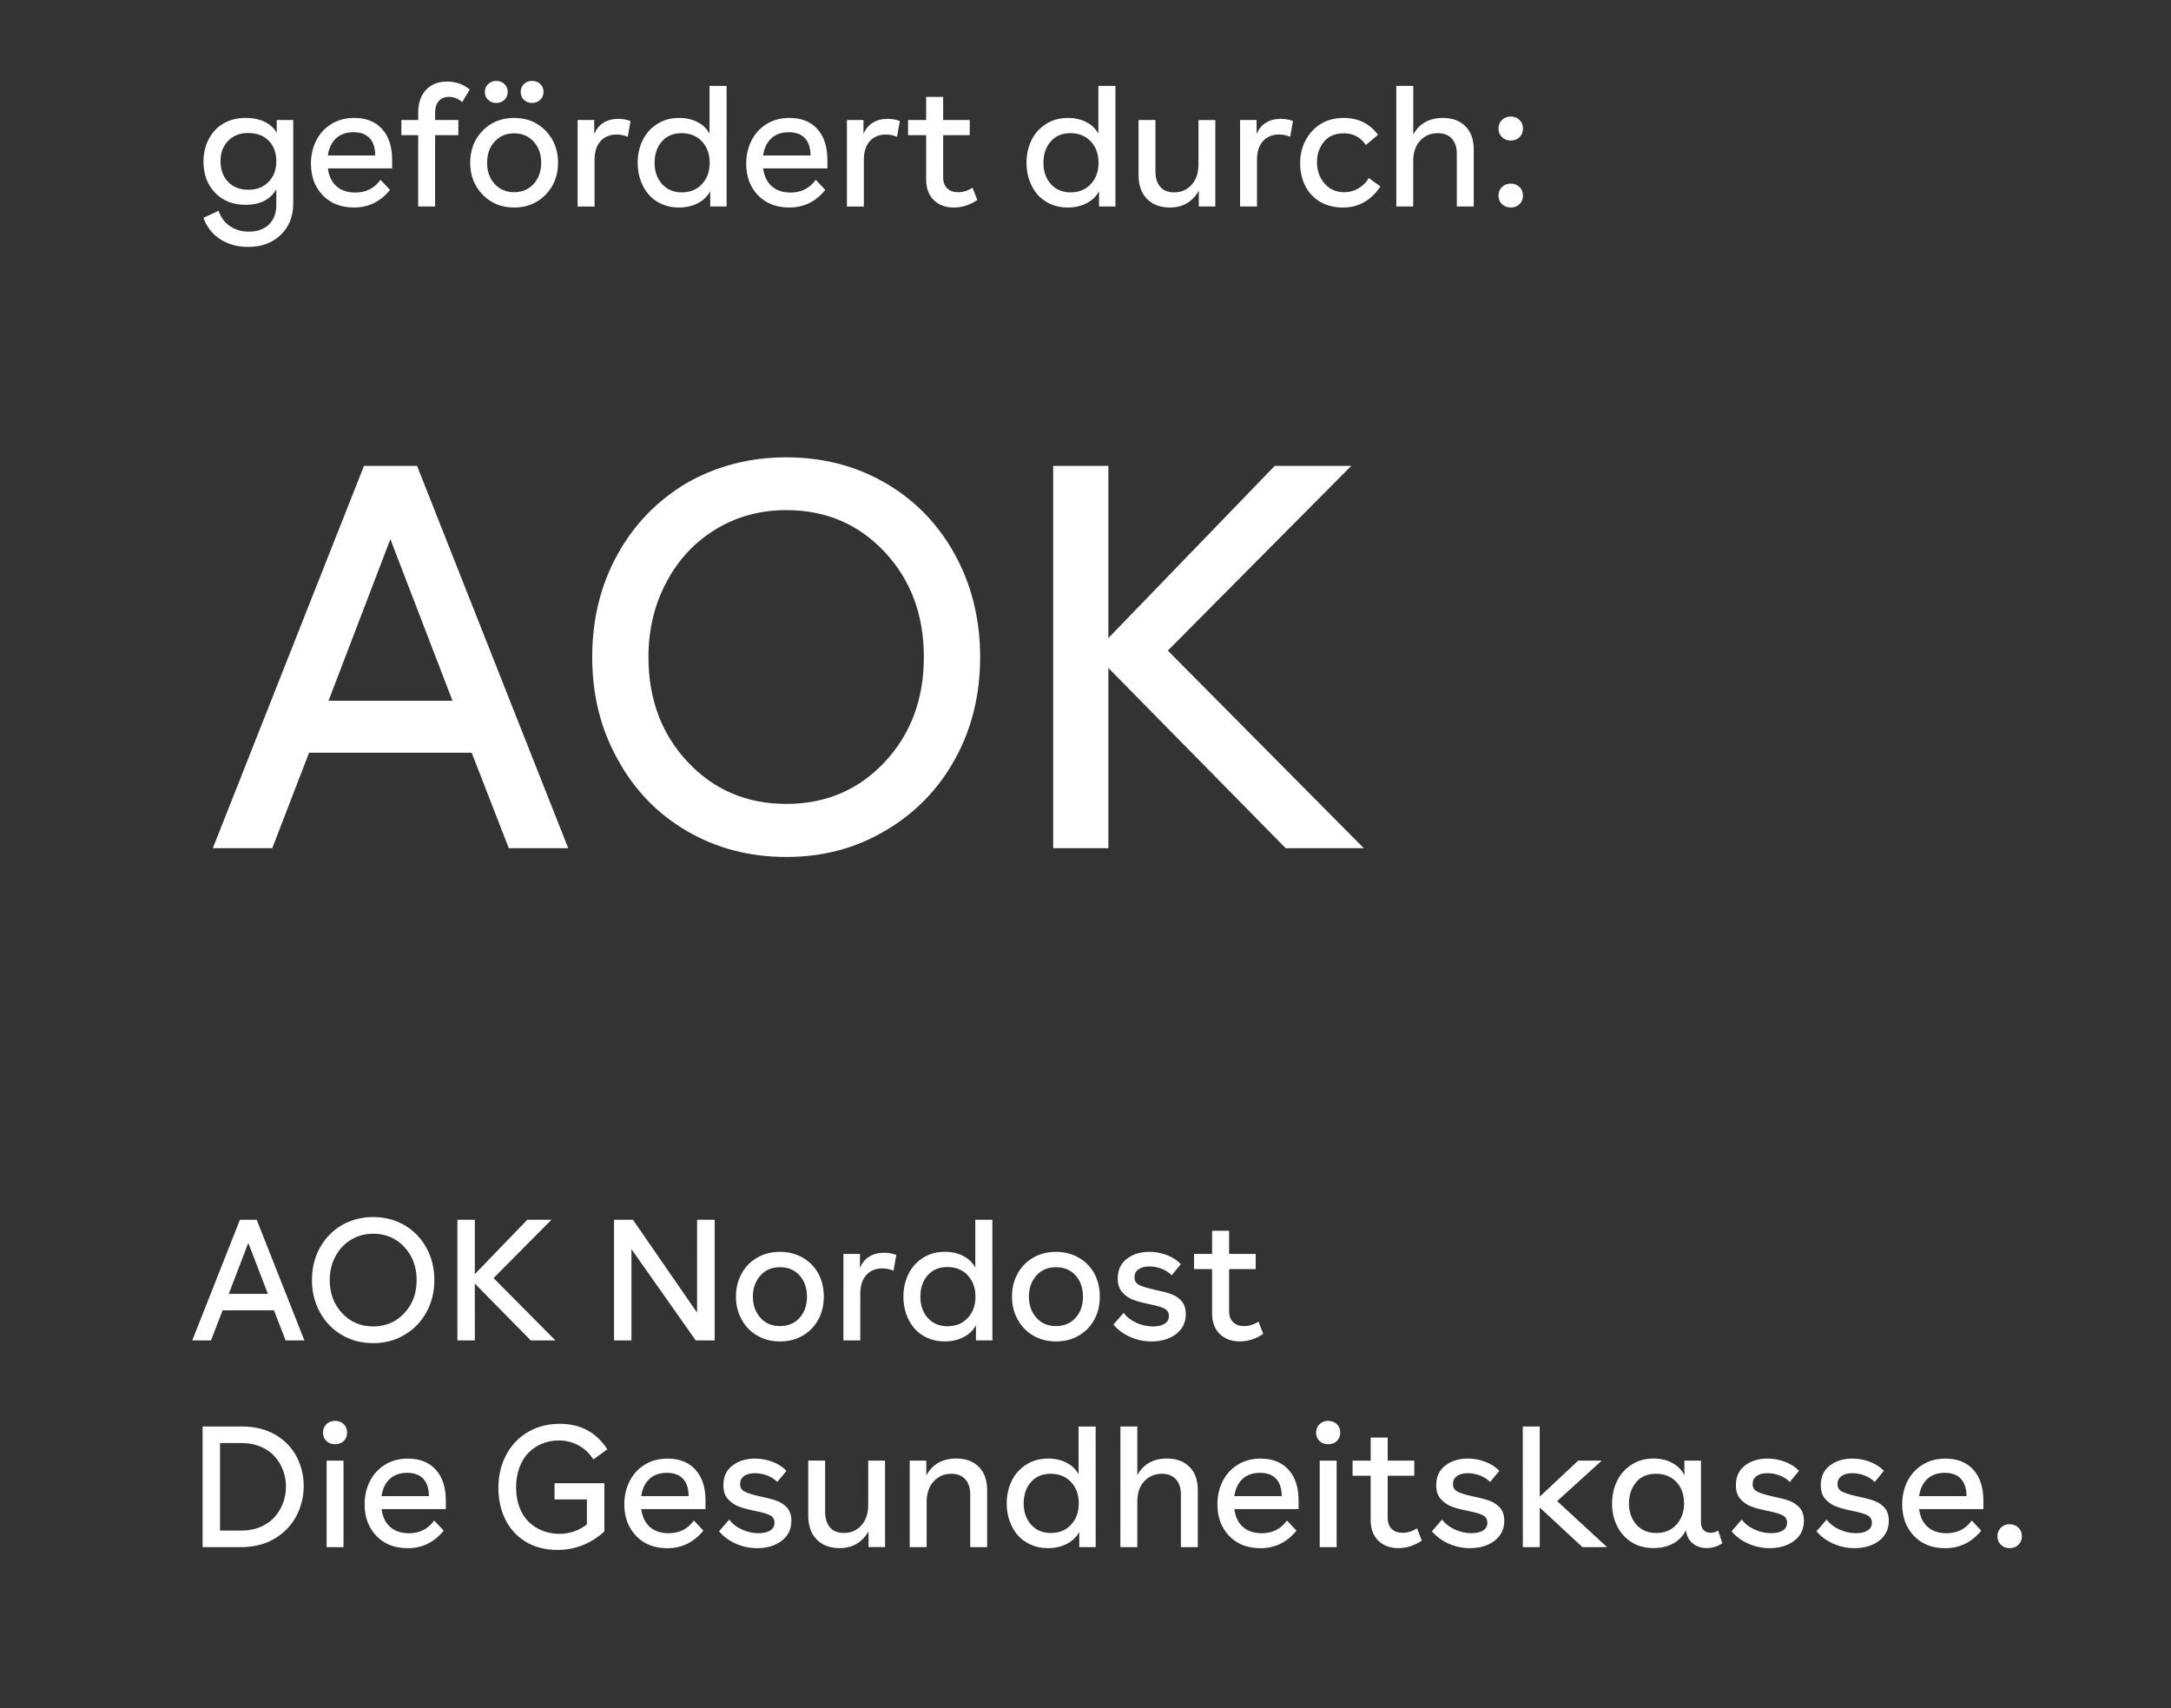 <?xml version="1.0" encoding="utf-8"?>
<!-- Generator: Adobe Illustrator 15.1.0, SVG Export Plug-In . SVG Version: 6.00 Build 0)  -->
<!DOCTYPE svg PUBLIC "-//W3C//DTD SVG 1.1//EN" "http://www.w3.org/Graphics/SVG/1.1/DTD/svg11.dtd">
<svg version="1.1" id="Ebene_1" xmlns="http://www.w3.org/2000/svg" xmlns:xlink="http://www.w3.org/1999/xlink" x="0px" y="0px"
	 width="183.641px" height="144.5px" viewBox="0 0 183.641 144.5" enable-background="new 0 0 183.641 144.5" xml:space="preserve">
<rect x="0" y="0" width="183.641" height="144.5" fill="#333333" stroke="none"/>
<g id="Ebene_2">
</g>
<g id="Ebene_1_1_">
	<g id="Ebene_3">
		<g enable-background="new    ">
			<path fill="#FFFFFF" d="M17.849,113.391h-1.587l4.034-10.205h1.416l4.035,10.205H24.16l-0.989-2.547H18.83L17.849,113.391z
				 M19.351,109.456h3.31l-1.658-4.312L19.351,109.456z"/>
			<path fill="#FFFFFF" d="M26.388,108.289c0-1.006,0.223-1.915,0.669-2.727c0.444-0.813,1.063-1.451,1.856-1.922
				c0.802-0.455,1.688-0.684,2.653-0.684c0.978,0,1.86,0.229,2.646,0.688c0.788,0.459,1.404,1.094,1.852,1.903
				c0.451,0.821,0.677,1.734,0.677,2.74c0,1.005-0.224,1.913-0.67,2.722c-0.445,0.811-1.064,1.446-1.856,1.911
				c-0.786,0.472-1.67,0.705-2.646,0.705c-0.979,0-1.86-0.229-2.649-0.688c-0.79-0.461-1.407-1.103-1.854-1.922
				C26.614,110.208,26.388,109.299,26.388,108.289z M28.374,106.282c-0.323,0.603-0.483,1.271-0.483,2.007
				c0,1.125,0.351,2.059,1.05,2.804c0.7,0.745,1.576,1.117,2.629,1.117c1.054,0,1.93-0.373,2.626-1.117
				c0.697-0.743,1.047-1.679,1.047-2.804s-0.35-2.059-1.047-2.805c-0.696-0.744-1.572-1.117-2.626-1.117
				c-0.692,0-1.318,0.17-1.878,0.509C29.131,105.216,28.692,105.686,28.374,106.282z"/>
			<path fill="#FFFFFF" d="M40.165,113.391h-1.474v-10.205h1.474v4.599l4.439-4.599h2.042l-4.896,4.934l5.229,5.271h-2.085
				l-4.731-4.81L40.165,113.391L40.165,113.391z"/>
			<path fill="#FFFFFF" d="M58.966,103.188h1.487v10.205h-1.602l-5.438-7.722v7.722h-1.474v-10.205h1.602l5.423,7.855
				L58.966,103.188L58.966,103.188z"/>
			<path fill="#FFFFFF" d="M62.254,109.689c0-0.722,0.159-1.371,0.478-1.948c0.317-0.579,0.762-1.032,1.331-1.359
				c0.574-0.323,1.209-0.483,1.907-0.483c0.706,0,1.345,0.162,1.913,0.483c0.569,0.323,1.016,0.773,1.339,1.353
				c0.308,0.59,0.462,1.24,0.462,1.957c0,0.723-0.155,1.369-0.467,1.942c-0.312,0.574-0.751,1.024-1.319,1.353
				c-0.556,0.328-1.197,0.492-1.928,0.492c-0.707,0-1.345-0.164-1.911-0.492c-0.566-0.326-1.008-0.779-1.32-1.357
				C62.415,111.052,62.254,110.407,62.254,109.689z M63.684,109.689c0,0.718,0.214,1.313,0.642,1.793
				c0.417,0.466,0.965,0.697,1.645,0.697c0.691,0,1.247-0.231,1.664-0.697c0.417-0.465,0.626-1.063,0.626-1.793
				s-0.209-1.328-0.626-1.793s-0.973-0.697-1.664-0.697c-0.68,0-1.228,0.232-1.645,0.697
				C63.898,108.377,63.684,108.975,63.684,109.689z"/>
			<path fill="#FFFFFF" d="M71.341,106.076h1.402v1.195c0.166-0.422,0.427-0.744,0.782-0.963c0.355-0.222,0.771-0.332,1.245-0.332
				c0.39,0,0.737,0.063,1.046,0.186l-0.234,1.331c-0.31-0.128-0.624-0.192-0.947-0.192c-0.568,0-1.021,0.188-1.358,0.563
				s-0.505,0.899-0.505,1.579v3.949h-1.431V106.076z"/>
			<path fill="#FFFFFF" d="M83.944,113.391h-1.388v-1.281c-0.242,0.434-0.595,0.77-1.058,1.009s-0.995,0.358-1.599,0.358
				c-0.536,0-1.025-0.102-1.469-0.303c-0.444-0.201-0.812-0.475-1.101-0.818c-0.29-0.345-0.515-0.744-0.673-1.198
				c-0.159-0.456-0.238-0.939-0.238-1.452c0-0.688,0.136-1.318,0.406-1.891c0.271-0.57,0.676-1.032,1.217-1.388
				c0.541-0.354,1.167-0.53,1.879-0.53c0.589,0,1.107,0.117,1.563,0.354c0.453,0.234,0.791,0.563,1.015,0.979v-4.043h1.444
				L83.944,113.391L83.944,113.391z M77.852,109.689c0,0.74,0.211,1.344,0.633,1.809c0.423,0.465,0.978,0.697,1.665,0.697
				c0.697,0,1.267-0.232,1.704-0.697c0.438-0.465,0.658-1.066,0.658-1.809c0-0.739-0.22-1.342-0.658-1.808
				c-0.438-0.465-1.013-0.696-1.72-0.696c-0.701,0-1.258,0.233-1.668,0.705C78.057,108.359,77.852,108.96,77.852,109.689z"/>
			<path fill="#FFFFFF" d="M85.602,109.689c0-0.722,0.159-1.371,0.478-1.948c0.317-0.579,0.761-1.032,1.331-1.359
				c0.573-0.323,1.21-0.483,1.906-0.483c0.707,0,1.346,0.162,1.914,0.483c0.568,0.323,1.016,0.773,1.338,1.353
				c0.31,0.59,0.462,1.24,0.462,1.957c0,0.723-0.154,1.369-0.466,1.942c-0.312,0.574-0.751,1.024-1.319,1.353
				c-0.556,0.328-1.198,0.492-1.929,0.492c-0.707,0-1.344-0.164-1.911-0.492c-0.566-0.326-1.007-0.779-1.319-1.357
				C85.763,111.052,85.602,110.407,85.602,109.689z M87.032,109.689c0,0.718,0.213,1.313,0.64,1.793
				c0.417,0.466,0.966,0.697,1.645,0.697c0.691,0,1.248-0.231,1.665-0.697c0.417-0.465,0.626-1.063,0.626-1.793
				s-0.208-1.328-0.626-1.793s-0.974-0.697-1.665-0.697c-0.679,0-1.228,0.232-1.645,0.697
				C87.245,108.377,87.032,108.975,87.032,109.689z"/>
			<path fill="#FFFFFF" d="M99.884,106.938l-0.774,0.945c-0.229-0.236-0.513-0.421-0.854-0.552c-0.342-0.13-0.688-0.195-1.04-0.195
				c-0.384,0-0.688,0.081-0.914,0.242s-0.338,0.388-0.338,0.677c0,0.284,0.12,0.494,0.359,0.629s0.691,0.275,1.355,0.424
				c0.635,0.134,1.109,0.259,1.423,0.377c0.313,0.119,0.589,0.305,0.826,0.556c0.251,0.278,0.377,0.653,0.377,1.125
				c0,0.702-0.272,1.265-0.818,1.688c-0.55,0.416-1.245,0.625-2.085,0.625c-0.621,0-1.216-0.125-1.785-0.373
				c-0.57-0.25-1.047-0.601-1.432-1.051l0.86-0.996c0.274,0.364,0.642,0.647,1.097,0.851c0.456,0.202,0.92,0.302,1.396,0.302
				c0.407,0,0.732-0.076,0.976-0.229c0.241-0.15,0.362-0.367,0.362-0.646s-0.111-0.484-0.335-0.615
				c-0.224-0.13-0.626-0.255-1.209-0.373c-0.659-0.133-1.158-0.265-1.495-0.396c-0.337-0.132-0.631-0.333-0.882-0.609
				c-0.271-0.284-0.406-0.683-0.406-1.194c0-0.717,0.259-1.271,0.774-1.666c0.508-0.389,1.145-0.584,1.907-0.584
				c0.508,0,0.997,0.093,1.47,0.271C99.171,106.35,99.565,106.604,99.884,106.938z"/>
			<path fill="#FFFFFF" d="M101.001,106.076h1.529v-1.957h1.438v1.957h2.249v1.281h-2.249v3.558c0,0.408,0.114,0.722,0.343,0.938
				c0.228,0.219,0.53,0.328,0.911,0.328c0.427,0,0.837-0.125,1.229-0.377l0.405,1.03c-0.622,0.429-1.284,0.642-1.985,0.642
				c-0.707,0-1.272-0.211-1.701-0.634c-0.427-0.422-0.641-1.003-0.641-1.743v-3.742H101L101.001,106.076L101.001,106.076z"/>
		</g>
		<g enable-background="new    ">
			<path fill="#FFFFFF" d="M17.138,130.88v-10.205h3.337c1.071,0,2.005,0.229,2.8,0.687c0.795,0.459,1.4,1.082,1.817,1.869
				c0.399,0.787,0.599,1.607,0.599,2.461c0,0.92-0.209,1.773-0.626,2.56s-1.021,1.415-1.809,1.89
				c-0.797,0.493-1.771,0.739-2.917,0.739H17.138L17.138,130.88z M18.611,129.479h1.836c0.583,0,1.115-0.104,1.595-0.311
				c0.479-0.207,0.873-0.482,1.182-0.829c0.31-0.346,0.547-0.741,0.715-1.185c0.168-0.444,0.252-0.907,0.252-1.391
				c0-0.484-0.084-0.947-0.252-1.39s-0.405-0.833-0.711-1.174c-0.307-0.343-0.699-0.614-1.179-0.818
				c-0.479-0.202-1.008-0.306-1.587-0.306h-1.851V129.479z"/>
			<path fill="#FFFFFF" d="M28.339,120.198c0.3,0,0.544,0.094,0.736,0.28c0.191,0.188,0.287,0.429,0.287,0.723
				c0,0.285-0.096,0.519-0.287,0.701c-0.192,0.182-0.438,0.272-0.736,0.272s-0.543-0.091-0.732-0.272
				c-0.189-0.185-0.285-0.418-0.285-0.701c0-0.289,0.097-0.529,0.288-0.719C27.802,120.292,28.044,120.198,28.339,120.198z
				 M27.627,130.88v-7.315h1.431v7.315H27.627z"/>
			<path fill="#FFFFFF" d="M30.843,127.266c0-0.717,0.147-1.367,0.442-1.953c0.294-0.586,0.716-1.053,1.267-1.397
				c0.561-0.353,1.21-0.524,1.95-0.524c1.005,0,1.792,0.312,2.358,0.936c0.567,0.624,0.852,1.498,0.852,2.621v0.713h-5.438
				c0.089,0.664,0.336,1.17,0.74,1.519c0.402,0.349,0.932,0.523,1.586,0.523c0.901,0,1.61-0.358,2.128-1.074l0.805,0.854
				c-0.808,0.99-1.822,1.485-3.046,1.485c-1.105,0-1.988-0.346-2.65-1.04C31.175,129.234,30.843,128.346,30.843,127.266z
				 M32.971,125.109c-0.38,0.351-0.612,0.836-0.697,1.457h4.006c0-0.635-0.154-1.123-0.466-1.461
				c-0.312-0.34-0.768-0.511-1.37-0.511C33.832,124.596,33.342,124.768,32.971,125.109z"/>
			<path fill="#FFFFFF" d="M42.158,125.863c0-1.049,0.225-1.988,0.676-2.818c0.45-0.83,1.071-1.473,1.863-1.928
				c0.788-0.446,1.673-0.669,2.654-0.669c1.751,0,3.091,0.719,4.021,2.157l-1.182,0.859c-0.317-0.512-0.732-0.908-1.246-1.188
				c-0.512-0.279-1.073-0.42-1.688-0.42c-0.503,0-0.972,0.091-1.408,0.271c-0.437,0.181-0.816,0.437-1.143,0.769
				s-0.581,0.75-0.77,1.256c-0.188,0.505-0.28,1.065-0.28,1.684s0.095,1.174,0.284,1.672c0.188,0.498,0.451,0.91,0.783,1.234
				s0.721,0.576,1.167,0.751c0.445,0.175,0.928,0.263,1.444,0.263c0.845,0,1.615-0.266,2.313-0.797v-2.114h-2.739v-1.372h4.213
				v4.084c-1.152,1.039-2.475,1.56-3.964,1.56c-1.029,0-1.925-0.23-2.684-0.69c-0.76-0.46-1.338-1.096-1.736-1.906
				C42.352,127.734,42.158,126.85,42.158,125.863z"/>
			<path fill="#FFFFFF" d="M52.81,127.266c0-0.717,0.146-1.367,0.441-1.953c0.294-0.586,0.716-1.053,1.268-1.397
				c0.561-0.353,1.209-0.524,1.95-0.524c1.005,0,1.792,0.312,2.358,0.936s0.852,1.498,0.852,2.621v0.713h-5.438
				c0.09,0.664,0.336,1.17,0.739,1.519c0.402,0.349,0.933,0.523,1.586,0.523c0.902,0,1.611-0.358,2.128-1.074l0.805,0.854
				c-0.808,0.99-1.821,1.485-3.045,1.485c-1.105,0-1.989-0.346-2.65-1.04C53.142,129.234,52.81,128.346,52.81,127.266z
				 M54.938,125.109c-0.379,0.351-0.611,0.836-0.696,1.457h4.006c0-0.635-0.155-1.123-0.467-1.461
				c-0.311-0.34-0.767-0.511-1.369-0.511C55.8,124.596,55.309,124.768,54.938,125.109z"/>
			<path fill="#FFFFFF" d="M66.524,124.425l-0.775,0.946c-0.229-0.237-0.513-0.42-0.854-0.551c-0.341-0.131-0.688-0.195-1.039-0.195
				c-0.384,0-0.688,0.081-0.915,0.242c-0.226,0.16-0.338,0.387-0.338,0.676c0,0.284,0.12,0.495,0.358,0.629
				c0.24,0.135,0.69,0.277,1.354,0.424c0.637,0.133,1.109,0.258,1.423,0.377s0.589,0.305,0.826,0.555
				c0.251,0.281,0.377,0.654,0.377,1.125c0,0.703-0.271,1.266-0.817,1.688c-0.552,0.417-1.246,0.626-2.085,0.626
				c-0.622,0-1.218-0.125-1.786-0.374c-0.568-0.25-1.046-0.599-1.431-1.05l0.861-0.996c0.274,0.365,0.642,0.647,1.096,0.851
				c0.455,0.203,0.921,0.303,1.396,0.303c0.408,0,0.733-0.076,0.976-0.229c0.243-0.153,0.363-0.366,0.363-0.646
				s-0.112-0.485-0.334-0.616c-0.224-0.13-0.626-0.255-1.209-0.374c-0.66-0.133-1.158-0.264-1.495-0.395s-0.631-0.334-0.883-0.608
				c-0.271-0.285-0.405-0.685-0.405-1.196c0-0.716,0.258-1.271,0.774-1.664c0.509-0.39,1.145-0.584,1.908-0.584
				c0.507,0,0.997,0.09,1.469,0.271C65.811,123.837,66.205,124.093,66.524,124.425z"/>
			<path fill="#FFFFFF" d="M74.864,123.564v7.313h-1.395v-1.338c-0.541,0.949-1.356,1.423-2.448,1.423
				c-0.815,0-1.462-0.244-1.938-0.729c-0.478-0.485-0.715-1.166-0.715-2.039v-4.633h1.43v4.328c0,0.577,0.139,1.021,0.413,1.329
				c0.274,0.311,0.662,0.464,1.16,0.464c0.611,0,1.109-0.217,1.493-0.647c0.386-0.433,0.577-1.009,0.577-1.729v-3.742H74.864
				L74.864,123.564z"/>
			<path fill="#FFFFFF" d="M76.955,123.564h1.401v1.252c0.518-0.953,1.362-1.432,2.533-1.432c0.802,0,1.438,0.234,1.907,0.705
				c0.471,0.471,0.704,1.124,0.704,1.965v4.824h-1.431v-4.462c0-0.55-0.142-0.979-0.427-1.285s-0.676-0.458-1.174-0.458
				c-0.594,0-1.09,0.215-1.487,0.641c-0.397,0.428-0.598,1.004-0.598,1.729v3.835h-1.432v-7.313H76.955z"/>
			<path fill="#FFFFFF" d="M92.682,130.88h-1.389v-1.28c-0.241,0.432-0.594,0.768-1.058,1.006c-0.463,0.24-0.995,0.359-1.598,0.359
				c-0.536,0-1.026-0.101-1.47-0.303c-0.442-0.202-0.811-0.475-1.101-0.818c-0.289-0.344-0.513-0.744-0.672-1.199
				s-0.237-0.938-0.237-1.451c0-0.688,0.135-1.316,0.405-1.889c0.271-0.572,0.677-1.035,1.216-1.388
				c0.542-0.354,1.167-0.53,1.88-0.53c0.588,0,1.108,0.117,1.563,0.354c0.453,0.234,0.791,0.561,1.014,0.979v-4.042h1.445
				L92.682,130.88L92.682,130.88z M86.591,127.18c0,0.739,0.212,1.342,0.634,1.807c0.422,0.467,0.978,0.697,1.665,0.697
				c0.696,0,1.266-0.23,1.703-0.697c0.439-0.465,0.658-1.065,0.658-1.807c0-0.742-0.219-1.343-0.658-1.809
				c-0.438-0.464-1.012-0.697-1.719-0.697c-0.702,0-1.258,0.235-1.668,0.704C86.796,125.85,86.591,126.449,86.591,127.18z"/>
			<path fill="#FFFFFF" d="M94.774,120.675h1.431v4.113c0.519-0.935,1.354-1.402,2.505-1.402c0.803,0,1.438,0.234,1.907,0.705
				c0.47,0.47,0.704,1.124,0.704,1.964v4.825H99.89v-4.462c0-0.55-0.143-0.979-0.428-1.284c-0.284-0.306-0.676-0.459-1.174-0.459
				c-0.606,0-1.105,0.211-1.498,0.634c-0.393,0.422-0.587,0.991-0.587,1.707v3.864h-1.431L94.774,120.675L94.774,120.675z"/>
			<path fill="#FFFFFF" d="M102.979,127.266c0-0.717,0.146-1.367,0.44-1.953s0.717-1.053,1.268-1.397
				c0.561-0.353,1.209-0.524,1.95-0.524c1.006,0,1.792,0.312,2.358,0.936s0.852,1.498,0.852,2.623v0.711h-5.438
				c0.09,0.664,0.337,1.17,0.739,1.519c0.403,0.349,0.934,0.523,1.587,0.523c0.901,0,1.61-0.358,2.127-1.074l0.805,0.854
				c-0.807,0.99-1.82,1.485-3.045,1.485c-1.104,0-1.989-0.346-2.65-1.04C103.31,129.234,102.979,128.346,102.979,127.266z
				 M105.107,125.109c-0.379,0.351-0.611,0.836-0.697,1.457h4.007c0-0.635-0.154-1.123-0.466-1.461
				c-0.312-0.34-0.768-0.511-1.37-0.511C105.968,124.596,105.476,124.768,105.107,125.109z"/>
			<path fill="#FFFFFF" d="M112.344,120.198c0.299,0,0.545,0.094,0.736,0.28c0.191,0.188,0.288,0.429,0.288,0.723
				c0,0.285-0.097,0.519-0.288,0.701s-0.438,0.272-0.736,0.272c-0.3,0-0.544-0.091-0.732-0.272
				c-0.189-0.185-0.284-0.418-0.284-0.701c0-0.289,0.096-0.529,0.288-0.719C111.806,120.293,112.05,120.198,112.344,120.198z
				 M111.633,130.88v-7.315h1.431v7.315H111.633z"/>
			<path fill="#FFFFFF" d="M114.414,123.564h1.529v-1.957h1.438v1.957h2.249v1.279h-2.249v3.559c0,0.408,0.114,0.722,0.343,0.938
				c0.229,0.22,0.53,0.327,0.91,0.327c0.428,0,0.838-0.126,1.231-0.377l0.405,1.032c-0.622,0.427-1.284,0.641-1.985,0.641
				c-0.707,0-1.273-0.211-1.701-0.633c-0.427-0.422-0.642-1.003-0.642-1.743v-3.744h-1.529L114.414,123.564L114.414,123.564z"/>
			<path fill="#FFFFFF" d="M126.825,124.425l-0.776,0.946c-0.228-0.237-0.512-0.42-0.854-0.551
				c-0.342-0.131-0.688-0.196-1.039-0.196c-0.385,0-0.688,0.081-0.914,0.242c-0.227,0.161-0.339,0.387-0.339,0.676
				c0,0.284,0.12,0.495,0.359,0.629c0.238,0.136,0.69,0.277,1.354,0.424c0.636,0.132,1.11,0.259,1.424,0.378
				c0.313,0.118,0.588,0.303,0.825,0.555c0.251,0.279,0.377,0.654,0.377,1.125c0,0.701-0.272,1.265-0.819,1.687
				c-0.55,0.417-1.244,0.626-2.084,0.626c-0.622,0-1.217-0.125-1.785-0.374c-0.569-0.25-1.047-0.599-1.432-1.05l0.86-0.996
				c0.274,0.365,0.641,0.646,1.097,0.852c0.455,0.201,0.92,0.302,1.396,0.302c0.407,0,0.732-0.076,0.976-0.229
				c0.241-0.15,0.362-0.367,0.362-0.646c0-0.279-0.111-0.485-0.334-0.616c-0.224-0.13-0.627-0.255-1.21-0.374
				c-0.66-0.133-1.158-0.265-1.494-0.396c-0.337-0.129-0.631-0.332-0.883-0.607c-0.271-0.285-0.405-0.684-0.405-1.196
				c0-0.716,0.259-1.271,0.775-1.665c0.508-0.389,1.143-0.583,1.906-0.583c0.508,0,0.997,0.091,1.47,0.271
				C126.112,123.837,126.507,124.093,126.825,124.425z"/>
			<path fill="#FFFFFF" d="M128.811,120.675h1.431v5.935l3.252-3.045h1.991l-3.771,3.422l4.228,3.895h-2.085l-3.613-3.354v3.354
				h-1.431L128.811,120.675L128.811,120.675z"/>
			<path fill="#FFFFFF" d="M136.361,127.208c0-0.688,0.137-1.319,0.409-1.894c0.271-0.573,0.678-1.039,1.217-1.396
				c0.538-0.354,1.163-0.534,1.875-0.534c0.606,0,1.137,0.122,1.588,0.367c0.45,0.244,0.794,0.589,1.031,1.035v-1.225h1.401v5.229
				c0,0.285,0.076,0.501,0.229,0.651c0.152,0.147,0.354,0.224,0.604,0.224c0.204,0,0.413-0.06,0.626-0.178l0.35,1.067
				c-0.407,0.27-0.853,0.404-1.331,0.404c-0.465,0-0.859-0.136-1.186-0.404c-0.324-0.271-0.512-0.638-0.558-1.098
				c-0.263,0.494-0.628,0.868-1.097,1.121c-0.471,0.254-1.022,0.381-1.658,0.381c-0.707,0-1.325-0.167-1.856-0.498
				c-0.53-0.333-0.938-0.792-1.224-1.381C136.5,128.514,136.361,127.886,136.361,127.208z M137.791,127.18
				c0,0.727,0.213,1.328,0.642,1.807c0.417,0.467,0.976,0.697,1.672,0.697s1.263-0.23,1.693-0.697
				c0.437-0.473,0.654-1.075,0.654-1.807c0-0.74-0.219-1.348-0.654-1.822c-0.44-0.457-1.017-0.684-1.723-0.684
				c-0.729,0-1.288,0.237-1.673,0.712C137.995,125.875,137.791,126.473,137.791,127.18z"/>
			<path fill="#FFFFFF" d="M152.172,124.425l-0.775,0.946c-0.228-0.237-0.513-0.42-0.854-0.551c-0.342-0.131-0.688-0.196-1.04-0.196
				c-0.384,0-0.688,0.081-0.914,0.242c-0.227,0.161-0.338,0.387-0.338,0.676c0,0.284,0.12,0.495,0.358,0.629
				c0.239,0.136,0.69,0.277,1.354,0.424c0.637,0.132,1.111,0.259,1.425,0.378c0.313,0.118,0.587,0.303,0.824,0.555
				c0.251,0.279,0.377,0.654,0.377,1.125c0,0.701-0.272,1.265-0.817,1.687c-0.55,0.417-1.245,0.626-2.085,0.626
				c-0.622,0-1.217-0.125-1.786-0.374c-0.568-0.25-1.046-0.599-1.43-1.05l0.86-0.996c0.273,0.365,0.641,0.646,1.096,0.852
				c0.454,0.201,0.921,0.302,1.396,0.302c0.407,0,0.732-0.076,0.975-0.229c0.242-0.15,0.363-0.367,0.363-0.646
				c0-0.279-0.111-0.485-0.334-0.616c-0.224-0.13-0.626-0.255-1.209-0.374c-0.66-0.133-1.158-0.265-1.495-0.396
				c-0.337-0.129-0.631-0.332-0.882-0.607c-0.271-0.285-0.406-0.684-0.406-1.196c0-0.716,0.258-1.271,0.774-1.665
				c0.509-0.389,1.144-0.583,1.907-0.583c0.508,0,0.998,0.091,1.469,0.271C151.459,123.837,151.855,124.093,152.172,124.425z"/>
			<path fill="#FFFFFF" d="M159.353,124.425l-0.775,0.946c-0.228-0.237-0.513-0.42-0.854-0.551c-0.343-0.131-0.688-0.196-1.04-0.196
				c-0.385,0-0.688,0.081-0.914,0.242s-0.338,0.387-0.338,0.676c0,0.284,0.12,0.495,0.358,0.629c0.238,0.136,0.69,0.277,1.354,0.424
				c0.636,0.132,1.11,0.259,1.424,0.378c0.313,0.118,0.589,0.303,0.825,0.555c0.251,0.279,0.377,0.654,0.377,1.125
				c0,0.701-0.272,1.265-0.817,1.687c-0.551,0.417-1.245,0.626-2.085,0.626c-0.622,0-1.218-0.125-1.786-0.374
				c-0.568-0.25-1.046-0.599-1.432-1.05l0.861-0.996c0.273,0.365,0.64,0.646,1.095,0.852c0.455,0.201,0.921,0.302,1.396,0.302
				c0.408,0,0.732-0.076,0.976-0.229c0.242-0.15,0.362-0.367,0.362-0.646c0-0.279-0.111-0.485-0.334-0.616
				c-0.223-0.13-0.626-0.255-1.209-0.374c-0.659-0.133-1.157-0.265-1.493-0.396c-0.338-0.129-0.632-0.332-0.884-0.607
				c-0.271-0.285-0.404-0.684-0.404-1.196c0-0.716,0.258-1.271,0.774-1.665c0.508-0.389,1.145-0.583,1.906-0.583
				c0.509,0,0.998,0.091,1.47,0.271C158.639,123.837,159.035,124.093,159.353,124.425z"/>
			<path fill="#FFFFFF" d="M160.904,127.266c0-0.717,0.146-1.367,0.441-1.953c0.294-0.586,0.716-1.053,1.267-1.397
				c0.561-0.353,1.209-0.524,1.949-0.524c1.006,0,1.792,0.312,2.358,0.936s0.851,1.498,0.851,2.623v0.711h-5.438
				c0.09,0.664,0.337,1.17,0.739,1.519c0.403,0.349,0.934,0.523,1.588,0.523c0.9,0,1.609-0.358,2.127-1.074l0.804,0.854
				c-0.806,0.99-1.82,1.485-3.045,1.485c-1.104,0-1.988-0.346-2.649-1.04C161.235,129.234,160.904,128.348,160.904,127.266z
				 M163.031,125.109c-0.379,0.351-0.611,0.836-0.696,1.457h4.006c0-0.635-0.154-1.123-0.466-1.461
				c-0.312-0.34-0.769-0.511-1.37-0.511C163.893,124.596,163.402,124.768,163.031,125.109z"/>
			<path fill="#FFFFFF" d="M169.251,129.232c0.193-0.192,0.44-0.289,0.74-0.289c0.299,0,0.547,0.097,0.743,0.289
				c0.197,0.19,0.295,0.435,0.295,0.729c0,0.289-0.098,0.529-0.295,0.719c-0.196,0.19-0.444,0.285-0.743,0.285
				c-0.3,0-0.547-0.095-0.74-0.285c-0.194-0.188-0.292-0.43-0.292-0.719C168.959,129.667,169.056,129.425,169.251,129.232z"/>
		</g>
		<g enable-background="new    ">
			<path fill="#FFFFFF" d="M18.625,20.237c-0.679-0.446-1.15-1.048-1.416-1.808l1.281-0.598c0.18,0.55,0.498,0.982,0.956,1.295
				s0.99,0.47,1.599,0.47c0.712,0,1.276-0.199,1.697-0.598c0.419-0.398,0.629-0.942,0.629-1.63V16.01
				c-0.498,0.877-1.366,1.316-2.604,1.316c-1.06,0-1.916-0.339-2.573-1.018c-0.656-0.679-0.984-1.561-0.984-2.647
				c0-0.513,0.082-0.992,0.246-1.438c0.164-0.446,0.396-0.836,0.692-1.171c0.299-0.334,0.674-0.598,1.125-0.79
				c0.451-0.192,0.949-0.289,1.495-0.289c0.621,0,1.161,0.11,1.619,0.331c0.458,0.221,0.798,0.535,1.021,0.943v-1.096h1.396v7.052
				c0,1.105-0.354,1.996-1.063,2.672c-0.71,0.676-1.621,1.014-2.736,1.014C20.105,20.892,19.313,20.674,18.625,20.237z
				 M18.653,13.634c0,0.711,0.209,1.29,0.626,1.736c0.428,0.456,1.001,0.683,1.723,0.683c0.712,0,1.284-0.223,1.715-0.668
				c0.438-0.437,0.655-1.02,0.655-1.75c0-0.726-0.217-1.305-0.646-1.736c-0.433-0.432-1.011-0.648-1.736-0.648
				c-0.697,0-1.258,0.218-1.68,0.655C18.871,12.341,18.653,12.917,18.653,13.634z"/>
			<path fill="#FFFFFF" d="M26.303,13.854c0-0.716,0.146-1.367,0.44-1.954c0.294-0.585,0.716-1.052,1.268-1.398
				c0.56-0.351,1.209-0.527,1.949-0.527c1.006,0,1.792,0.312,2.358,0.936c0.567,0.624,0.852,1.499,0.852,2.623v0.712h-5.438
				c0.091,0.664,0.337,1.17,0.74,1.519c0.402,0.349,0.933,0.523,1.587,0.523c0.9,0,1.609-0.358,2.127-1.075l0.805,0.854
				c-0.808,0.991-1.822,1.487-3.046,1.487c-1.104,0-1.988-0.347-2.65-1.04C26.634,15.823,26.303,14.936,26.303,13.854z
				 M28.43,11.698c-0.38,0.351-0.612,0.837-0.697,1.458h4.006c0-0.635-0.154-1.123-0.466-1.462
				c-0.312-0.339-0.768-0.509-1.369-0.509C29.292,11.186,28.801,11.356,28.43,11.698z"/>
			<path fill="#FFFFFF" d="M33.952,10.154h1.423V9.527c0-0.811,0.22-1.452,0.658-1.921c0.438-0.47,1.035-0.705,1.79-0.705
				c0.726,0,1.363,0.223,1.913,0.669l-0.64,1.067c-0.323-0.294-0.698-0.441-1.125-0.441c-0.361,0-0.646,0.116-0.854,0.349
				S36.805,9.1,36.805,9.513v0.641h1.964v1.281h-1.964v6.034h-1.432v-6.034H33.95L33.952,10.154L33.952,10.154z"/>
			<path fill="#FFFFFF" d="M40.827,11.054c0.701-0.719,1.589-1.078,2.661-1.078s1.959,0.359,2.661,1.078
				c0.702,0.719,1.054,1.624,1.054,2.715c0,1.082-0.352,1.983-1.054,2.704c-0.702,0.721-1.589,1.082-2.661,1.082
				c-1.071,0-1.959-0.361-2.661-1.082c-0.703-0.721-1.054-1.623-1.054-2.704C39.774,12.678,40.125,11.772,40.827,11.054z
				 M41.972,6.845c0.284,0,0.52,0.089,0.7,0.267c0.183,0.178,0.273,0.4,0.273,0.666c0,0.266-0.091,0.488-0.273,0.666
				c-0.184,0.178-0.417,0.267-0.7,0.267c-0.271,0-0.498-0.09-0.684-0.27c-0.186-0.181-0.276-0.401-0.276-0.662
				c0-0.261,0.092-0.481,0.276-0.662C41.474,6.936,41.702,6.845,41.972,6.845z M41.841,11.976c-0.425,0.465-0.637,1.063-0.637,1.793
				s0.212,1.329,0.637,1.793c0.425,0.465,0.975,0.697,1.646,0.697c0.673,0,1.225-0.232,1.651-0.697s0.64-1.063,0.64-1.793
				s-0.213-1.328-0.64-1.793c-0.428-0.465-0.979-0.698-1.651-0.698C42.816,11.278,42.265,11.511,41.841,11.976z M44.317,8.442
				c-0.184-0.178-0.272-0.399-0.272-0.666c0-0.265,0.091-0.488,0.272-0.666c0.183-0.178,0.417-0.267,0.701-0.267
				c0.271,0,0.498,0.09,0.684,0.271c0.186,0.181,0.277,0.401,0.277,0.662c0,0.261-0.093,0.481-0.277,0.662
				c-0.186,0.18-0.413,0.27-0.684,0.27C44.734,8.709,44.5,8.62,44.317,8.442z"/>
			<path fill="#FFFFFF" d="M48.861,10.154h1.402v1.195c0.166-0.422,0.427-0.744,0.782-0.964c0.355-0.221,0.771-0.332,1.245-0.332
				c0.39,0,0.737,0.063,1.046,0.188l-0.234,1.331c-0.309-0.128-0.624-0.192-0.946-0.192c-0.568,0-1.021,0.188-1.358,0.563
				c-0.336,0.375-0.505,0.901-0.505,1.58v3.949h-1.432V10.154z"/>
			<path fill="#FFFFFF" d="M61.464,17.469h-1.388v-1.28c-0.242,0.431-0.595,0.767-1.058,1.006c-0.463,0.24-0.996,0.36-1.599,0.36
				c-0.536,0-1.025-0.101-1.469-0.303c-0.444-0.202-0.811-0.475-1.101-0.818c-0.289-0.344-0.515-0.744-0.672-1.199
				c-0.159-0.455-0.238-0.939-0.238-1.452c0-0.688,0.136-1.318,0.406-1.889c0.271-0.571,0.676-1.034,1.217-1.387
				c0.541-0.354,1.167-0.531,1.878-0.531c0.588,0,1.109,0.118,1.563,0.353c0.453,0.235,0.791,0.561,1.015,0.979V7.265h1.444
				L61.464,17.469L61.464,17.469z M55.372,13.769c0,0.74,0.211,1.343,0.633,1.808c0.423,0.465,0.978,0.697,1.665,0.697
				c0.697,0,1.267-0.232,1.704-0.697c0.438-0.465,0.658-1.067,0.658-1.808c0-0.741-0.22-1.342-0.658-1.808
				c-0.438-0.464-1.013-0.697-1.72-0.697c-0.701,0-1.258,0.235-1.668,0.704C55.577,12.438,55.372,13.038,55.372,13.769z"/>
			<path fill="#FFFFFF" d="M63.121,13.854c0-0.716,0.146-1.367,0.44-1.954c0.294-0.585,0.716-1.052,1.268-1.398
				c0.561-0.351,1.209-0.527,1.949-0.527c1.007,0,1.792,0.312,2.359,0.936c0.566,0.625,0.851,1.499,0.851,2.623v0.712h-5.437
				c0.09,0.664,0.336,1.17,0.739,1.519c0.402,0.349,0.933,0.523,1.587,0.523c0.9,0,1.609-0.358,2.127-1.075l0.805,0.854
				c-0.807,0.991-1.821,1.487-3.045,1.487c-1.104,0-1.989-0.347-2.651-1.04C63.452,15.823,63.121,14.936,63.121,13.854z
				 M65.249,11.698c-0.379,0.351-0.611,0.837-0.696,1.458h4.006c0-0.635-0.156-1.123-0.467-1.462
				c-0.312-0.339-0.768-0.509-1.369-0.509C66.11,11.186,65.619,11.356,65.249,11.698z"/>
			<path fill="#FFFFFF" d="M71.639,10.154h1.401v1.195c0.166-0.422,0.427-0.744,0.782-0.964c0.356-0.221,0.771-0.332,1.245-0.332
				c0.39,0,0.738,0.063,1.048,0.188l-0.235,1.331c-0.31-0.128-0.624-0.192-0.945-0.192c-0.569,0-1.021,0.187-1.358,0.562
				c-0.338,0.375-0.506,0.901-0.506,1.58v3.949h-1.43v-7.314h-0.002V10.154z"/>
			<path fill="#FFFFFF" d="M76.813,10.154h1.529V8.197h1.438v1.957h2.249v1.281h-2.25v3.558c0,0.409,0.114,0.722,0.343,0.94
				c0.229,0.218,0.53,0.327,0.911,0.327c0.427,0,0.837-0.126,1.23-0.377l0.405,1.032c-0.622,0.427-1.282,0.641-1.984,0.641
				c-0.707,0-1.273-0.211-1.701-0.633c-0.427-0.422-0.642-1.003-0.642-1.744v-3.743h-1.529L76.813,10.154L76.813,10.154z"/>
			<path fill="#FFFFFF" d="M94.353,17.469h-1.388v-1.28c-0.241,0.431-0.595,0.767-1.057,1.006c-0.463,0.24-0.995,0.36-1.598,0.36
				c-0.537,0-1.025-0.101-1.471-0.303c-0.442-0.202-0.811-0.475-1.099-0.818c-0.289-0.344-0.514-0.744-0.674-1.199
				c-0.158-0.455-0.237-0.939-0.237-1.452c0-0.688,0.136-1.318,0.405-1.889c0.271-0.571,0.677-1.034,1.218-1.387
				c0.541-0.354,1.167-0.531,1.878-0.531c0.588,0,1.108,0.118,1.563,0.353c0.453,0.235,0.791,0.561,1.015,0.979V7.265h1.443
				L94.353,17.469L94.353,17.469z M88.262,13.769c0,0.74,0.211,1.343,0.633,1.808c0.422,0.465,0.978,0.697,1.665,0.697
				c0.697,0,1.266-0.232,1.704-0.697c0.438-0.465,0.658-1.067,0.658-1.808c0-0.741-0.22-1.342-0.658-1.808
				c-0.438-0.464-1.012-0.697-1.719-0.697c-0.703,0-1.259,0.235-1.669,0.704C88.468,12.438,88.262,13.039,88.262,13.769z"/>
			<path fill="#FFFFFF" d="M102.801,10.154v7.315h-1.396v-1.337c-0.54,0.949-1.355,1.423-2.447,1.423
				c-0.815,0-1.462-0.244-1.938-0.729c-0.478-0.486-0.715-1.166-0.715-2.039v-4.633h1.43v4.327c0,0.579,0.139,1.022,0.413,1.331
				c0.274,0.308,0.662,0.462,1.16,0.462c0.611,0,1.109-0.215,1.493-0.647c0.386-0.432,0.576-1.008,0.576-1.729v-3.743h1.424V10.154z
				"/>
			<path fill="#FFFFFF" d="M104.893,10.154h1.401v1.195c0.166-0.422,0.428-0.744,0.783-0.964c0.355-0.221,0.771-0.331,1.245-0.331
				c0.39,0,0.738,0.062,1.047,0.185l-0.235,1.331c-0.308-0.128-0.623-0.192-0.945-0.192c-0.568,0-1.021,0.187-1.358,0.562
				s-0.505,0.901-0.505,1.58v3.949h-1.431v-7.315H104.893z"/>
			<path fill="#FFFFFF" d="M110.393,15.69c-0.28-0.574-0.419-1.201-0.419-1.879c0-0.697,0.15-1.339,0.455-1.925
				c0.303-0.586,0.729-1.052,1.28-1.398c0.563-0.342,1.215-0.513,1.95-0.513c1.232,0,2.2,0.478,2.902,1.431l-1.023,0.861
				c-0.451-0.659-1.072-0.989-1.865-0.989c-0.727,0-1.282,0.233-1.671,0.698c-0.398,0.479-0.599,1.063-0.599,1.75
				c0,0.702,0.212,1.3,0.634,1.793c0.422,0.494,0.981,0.74,1.679,0.74c0.428,0,0.822-0.105,1.186-0.317
				c0.363-0.211,0.658-0.504,0.887-0.878l0.976,0.712c-0.792,1.186-1.846,1.779-3.159,1.779c-0.75,0-1.399-0.164-1.95-0.491
				C111.105,16.737,110.683,16.278,110.393,15.69z"/>
			<path fill="#FFFFFF" d="M118.115,7.265h1.43v4.113c0.518-0.935,1.353-1.402,2.504-1.402c0.803,0,1.438,0.235,1.907,0.705
				c0.47,0.47,0.705,1.125,0.705,1.964v4.824h-1.431v-4.461c0-0.55-0.144-0.979-0.427-1.285c-0.285-0.306-0.677-0.458-1.175-0.458
				c-0.606,0-1.106,0.21-1.499,0.633c-0.392,0.422-0.586,0.991-0.586,1.708v3.864h-1.431V7.265H118.115z"/>
			<path fill="#FFFFFF" d="M127.049,10.15c0.197-0.192,0.445-0.288,0.743-0.288c0.299,0,0.546,0.096,0.741,0.288
				c0.194,0.192,0.292,0.435,0.292,0.729s-0.098,0.537-0.292,0.726c-0.194,0.19-0.441,0.284-0.741,0.284
				c-0.298,0-0.546-0.096-0.743-0.288c-0.196-0.191-0.295-0.433-0.295-0.722C126.754,10.585,126.852,10.343,127.049,10.15z
				 M127.049,15.822c0.197-0.192,0.445-0.288,0.743-0.288c0.299,0,0.546,0.096,0.741,0.288c0.194,0.192,0.292,0.435,0.292,0.729
				c0,0.289-0.098,0.529-0.292,0.718c-0.194,0.19-0.441,0.285-0.741,0.285c-0.298,0-0.546-0.095-0.743-0.285
				c-0.196-0.189-0.295-0.429-0.295-0.718C126.754,16.257,126.852,16.014,127.049,15.822z"/>
		</g>
	</g>
	<g enable-background="new    ">
		<path fill="#FFFFFF" d="M23.031,71.751h-5.029L30.789,39.41h4.488l12.788,32.341h-5.029L39.9,63.677H26.143L23.031,71.751z
			 M27.789,59.279h10.487l-5.255-13.667L27.789,59.279z"/>
		<path fill="#FFFFFF" d="M50.094,55.581c0-3.188,0.707-6.066,2.12-8.638c1.413-2.571,3.375-4.601,5.886-6.09
			c2.541-1.443,5.345-2.165,8.412-2.165c3.097,0,5.894,0.726,8.39,2.177s4.45,3.462,5.864,6.033
			c1.428,2.601,2.143,5.495,2.143,8.683s-0.707,6.063-2.12,8.626s-3.375,4.582-5.886,6.056c-2.496,1.488-5.292,2.232-8.39,2.232
			s-5.897-0.729-8.4-2.188c-2.503-1.458-4.462-3.488-5.875-6.089C50.807,61.662,50.094,58.783,50.094,55.581z M56.385,49.221
			c-1.022,1.91-1.534,4.03-1.534,6.36c0,3.563,1.109,6.525,3.327,8.886s4.996,3.54,8.333,3.54c3.338,0,6.112-1.18,8.322-3.54
			c2.21-2.36,3.315-5.322,3.315-8.886s-1.105-6.525-3.315-8.886c-2.21-2.36-4.984-3.541-8.322-3.541
			c-2.195,0-4.18,0.538-5.954,1.612C58.783,45.842,57.393,47.326,56.385,49.221z"/>
		<path fill="#FFFFFF" d="M93.755,71.751h-4.668V39.41h4.668v14.569l14.073-14.569h6.473L98.784,55.039l16.576,16.712h-6.608
			L93.755,56.506V71.751z"/>
	</g>
</g>
</svg>
